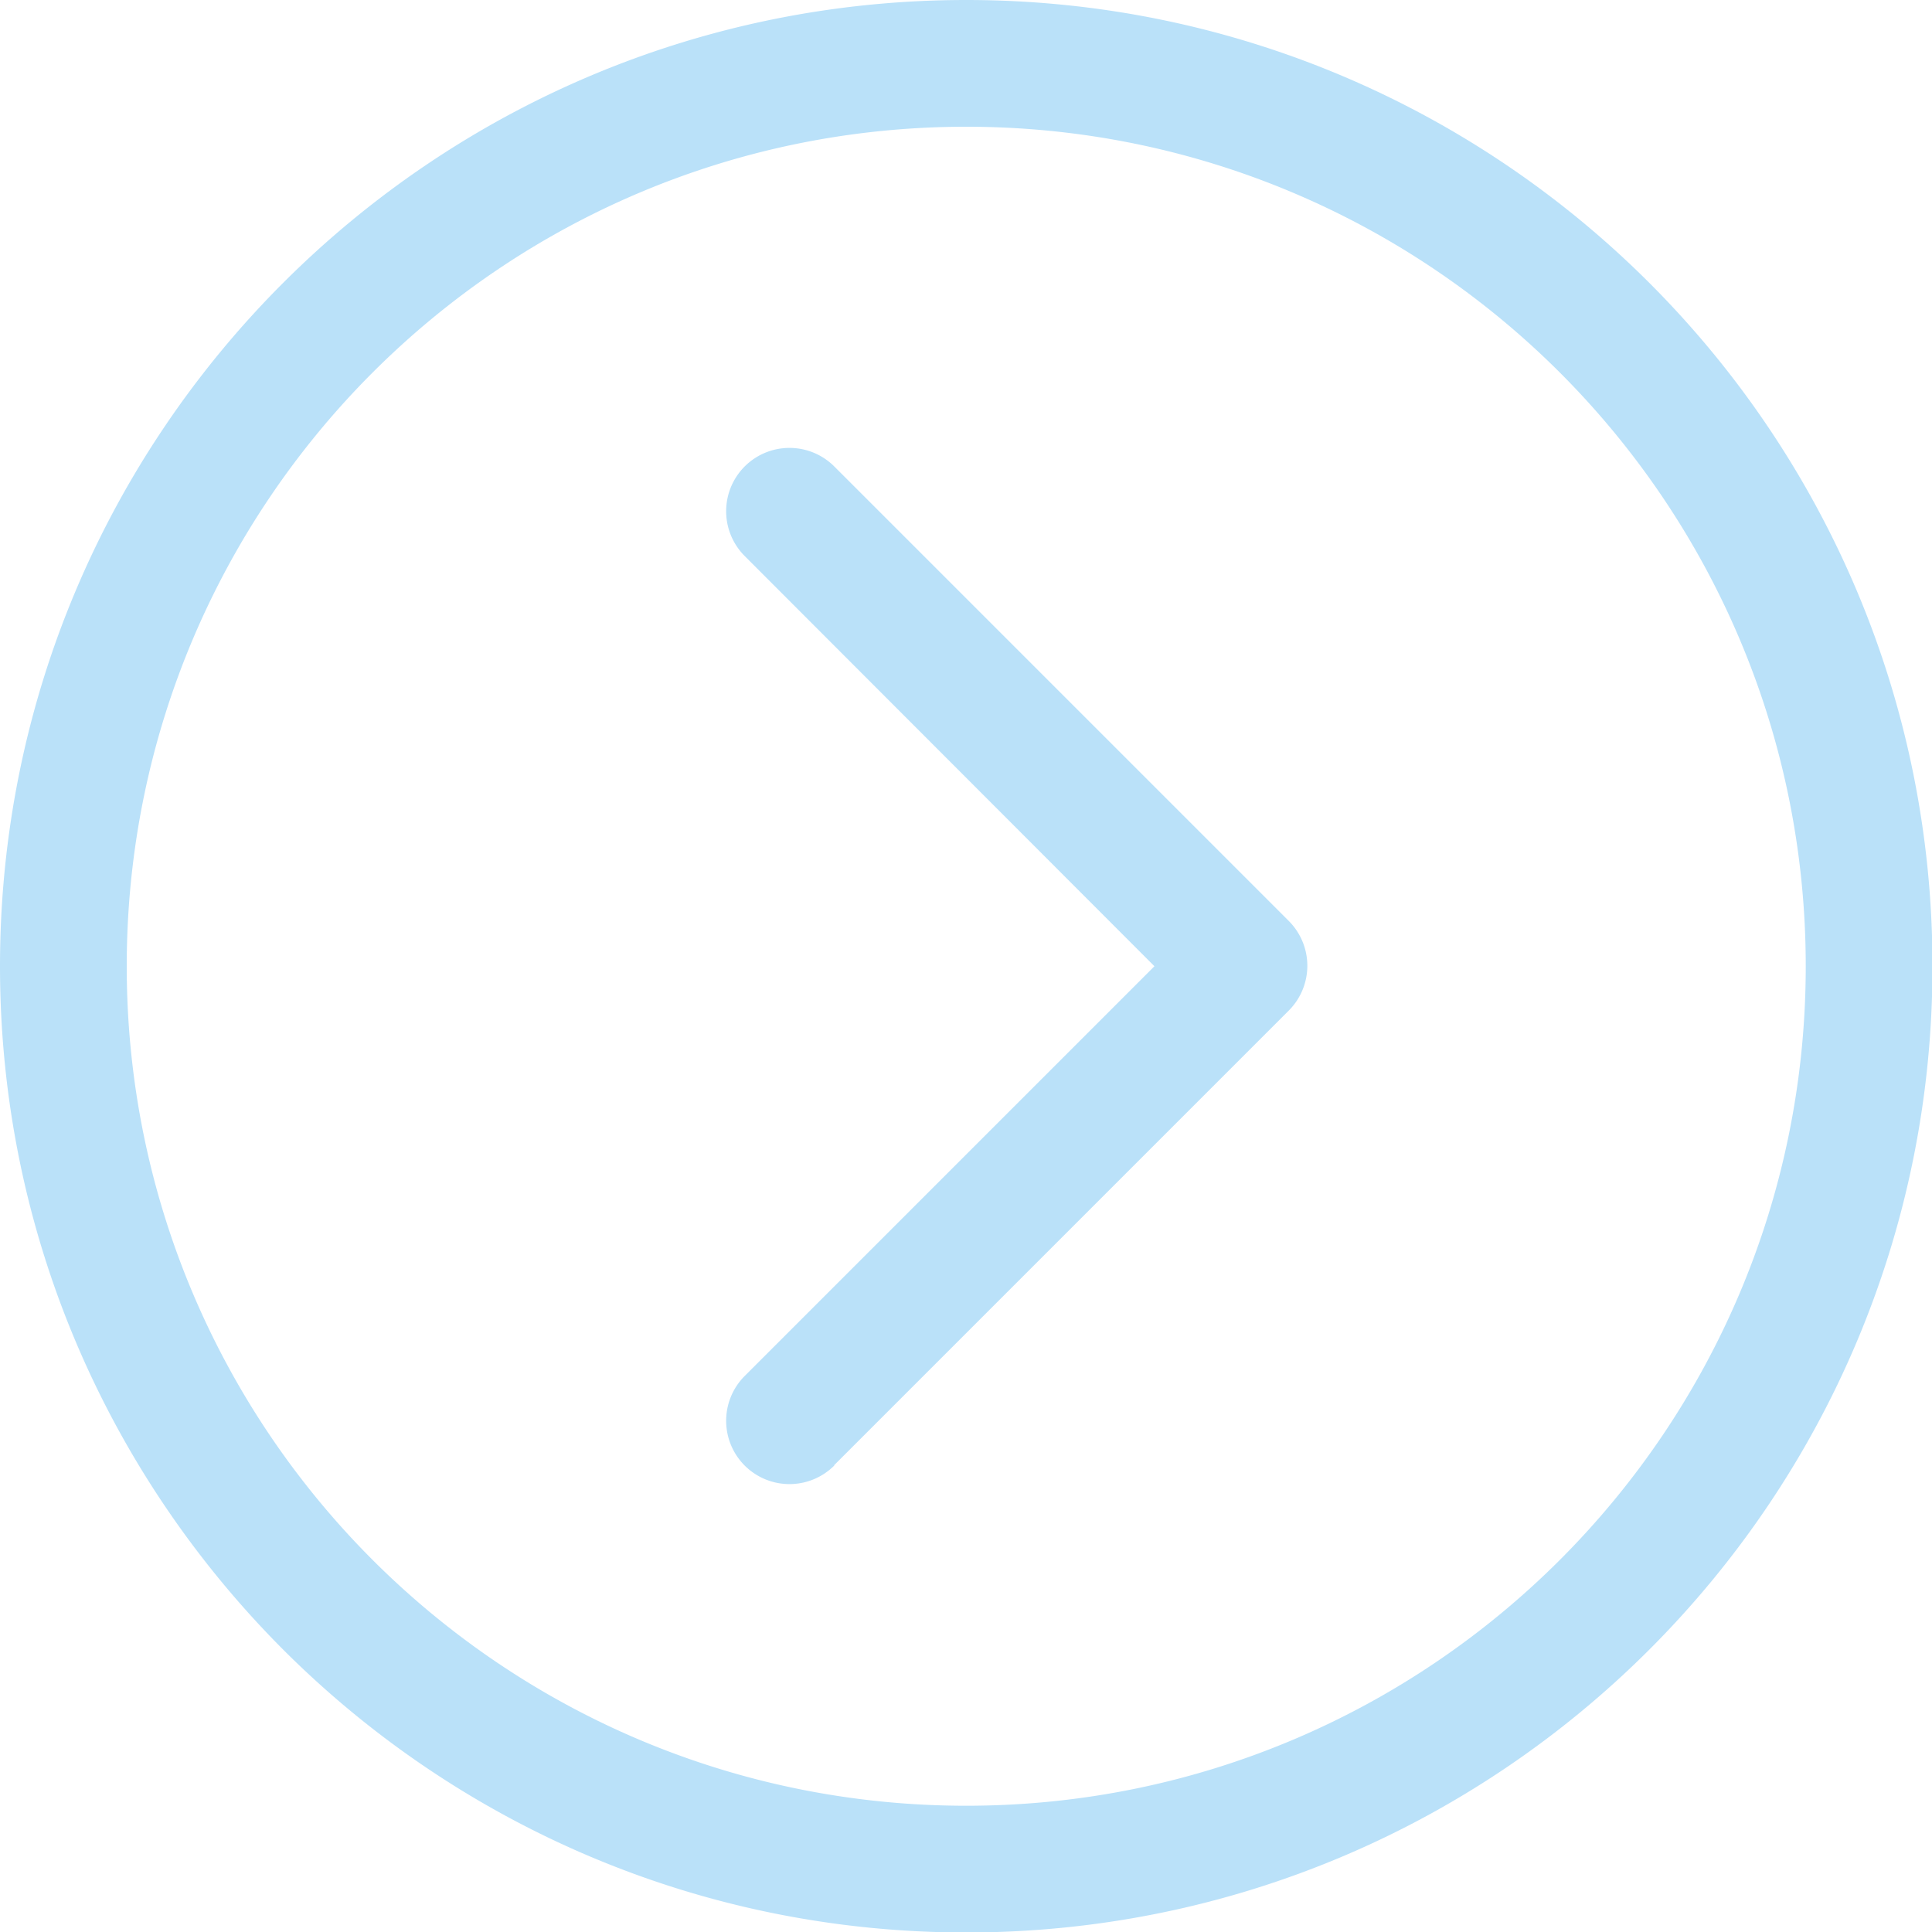 <svg xmlns="http://www.w3.org/2000/svg" width="40.55" height="40.55"><path d="M20.28 0c5.6 0 10.67 2.27 14.34 5.94s5.94 8.74 5.94 14.34-2.27 10.67-5.94 14.34-8.74 5.94-14.34 5.94-10.67-2.27-14.34-5.94C2.27 30.94 0 25.88 0 20.28S2.27 9.61 5.94 5.94 14.68 0 20.28 0h0zm-2.77 30.76a1.33 1.33 0 0 1-1.88 0 1.33 1.33 0 0 1 0-1.88l8.6-8.6-8.6-8.61a1.33 1.33 0 0 1 0-1.88 1.33 1.33 0 0 1 1.88 0l9.54 9.54a1.33 1.33 0 0 1 0 1.88l-9.54 9.54h0zM32.74 7.82c-3.19-3.19-7.6-5.16-12.46-5.16S11.01 4.63 7.82 7.82s-5.16 7.6-5.16 12.46 1.97 9.27 5.16 12.46 7.6 5.16 12.46 5.16 9.27-1.97 12.46-5.16 5.16-7.6 5.16-12.46-1.97-9.27-5.16-12.46h0z" fill="#bae1f9"/></svg>